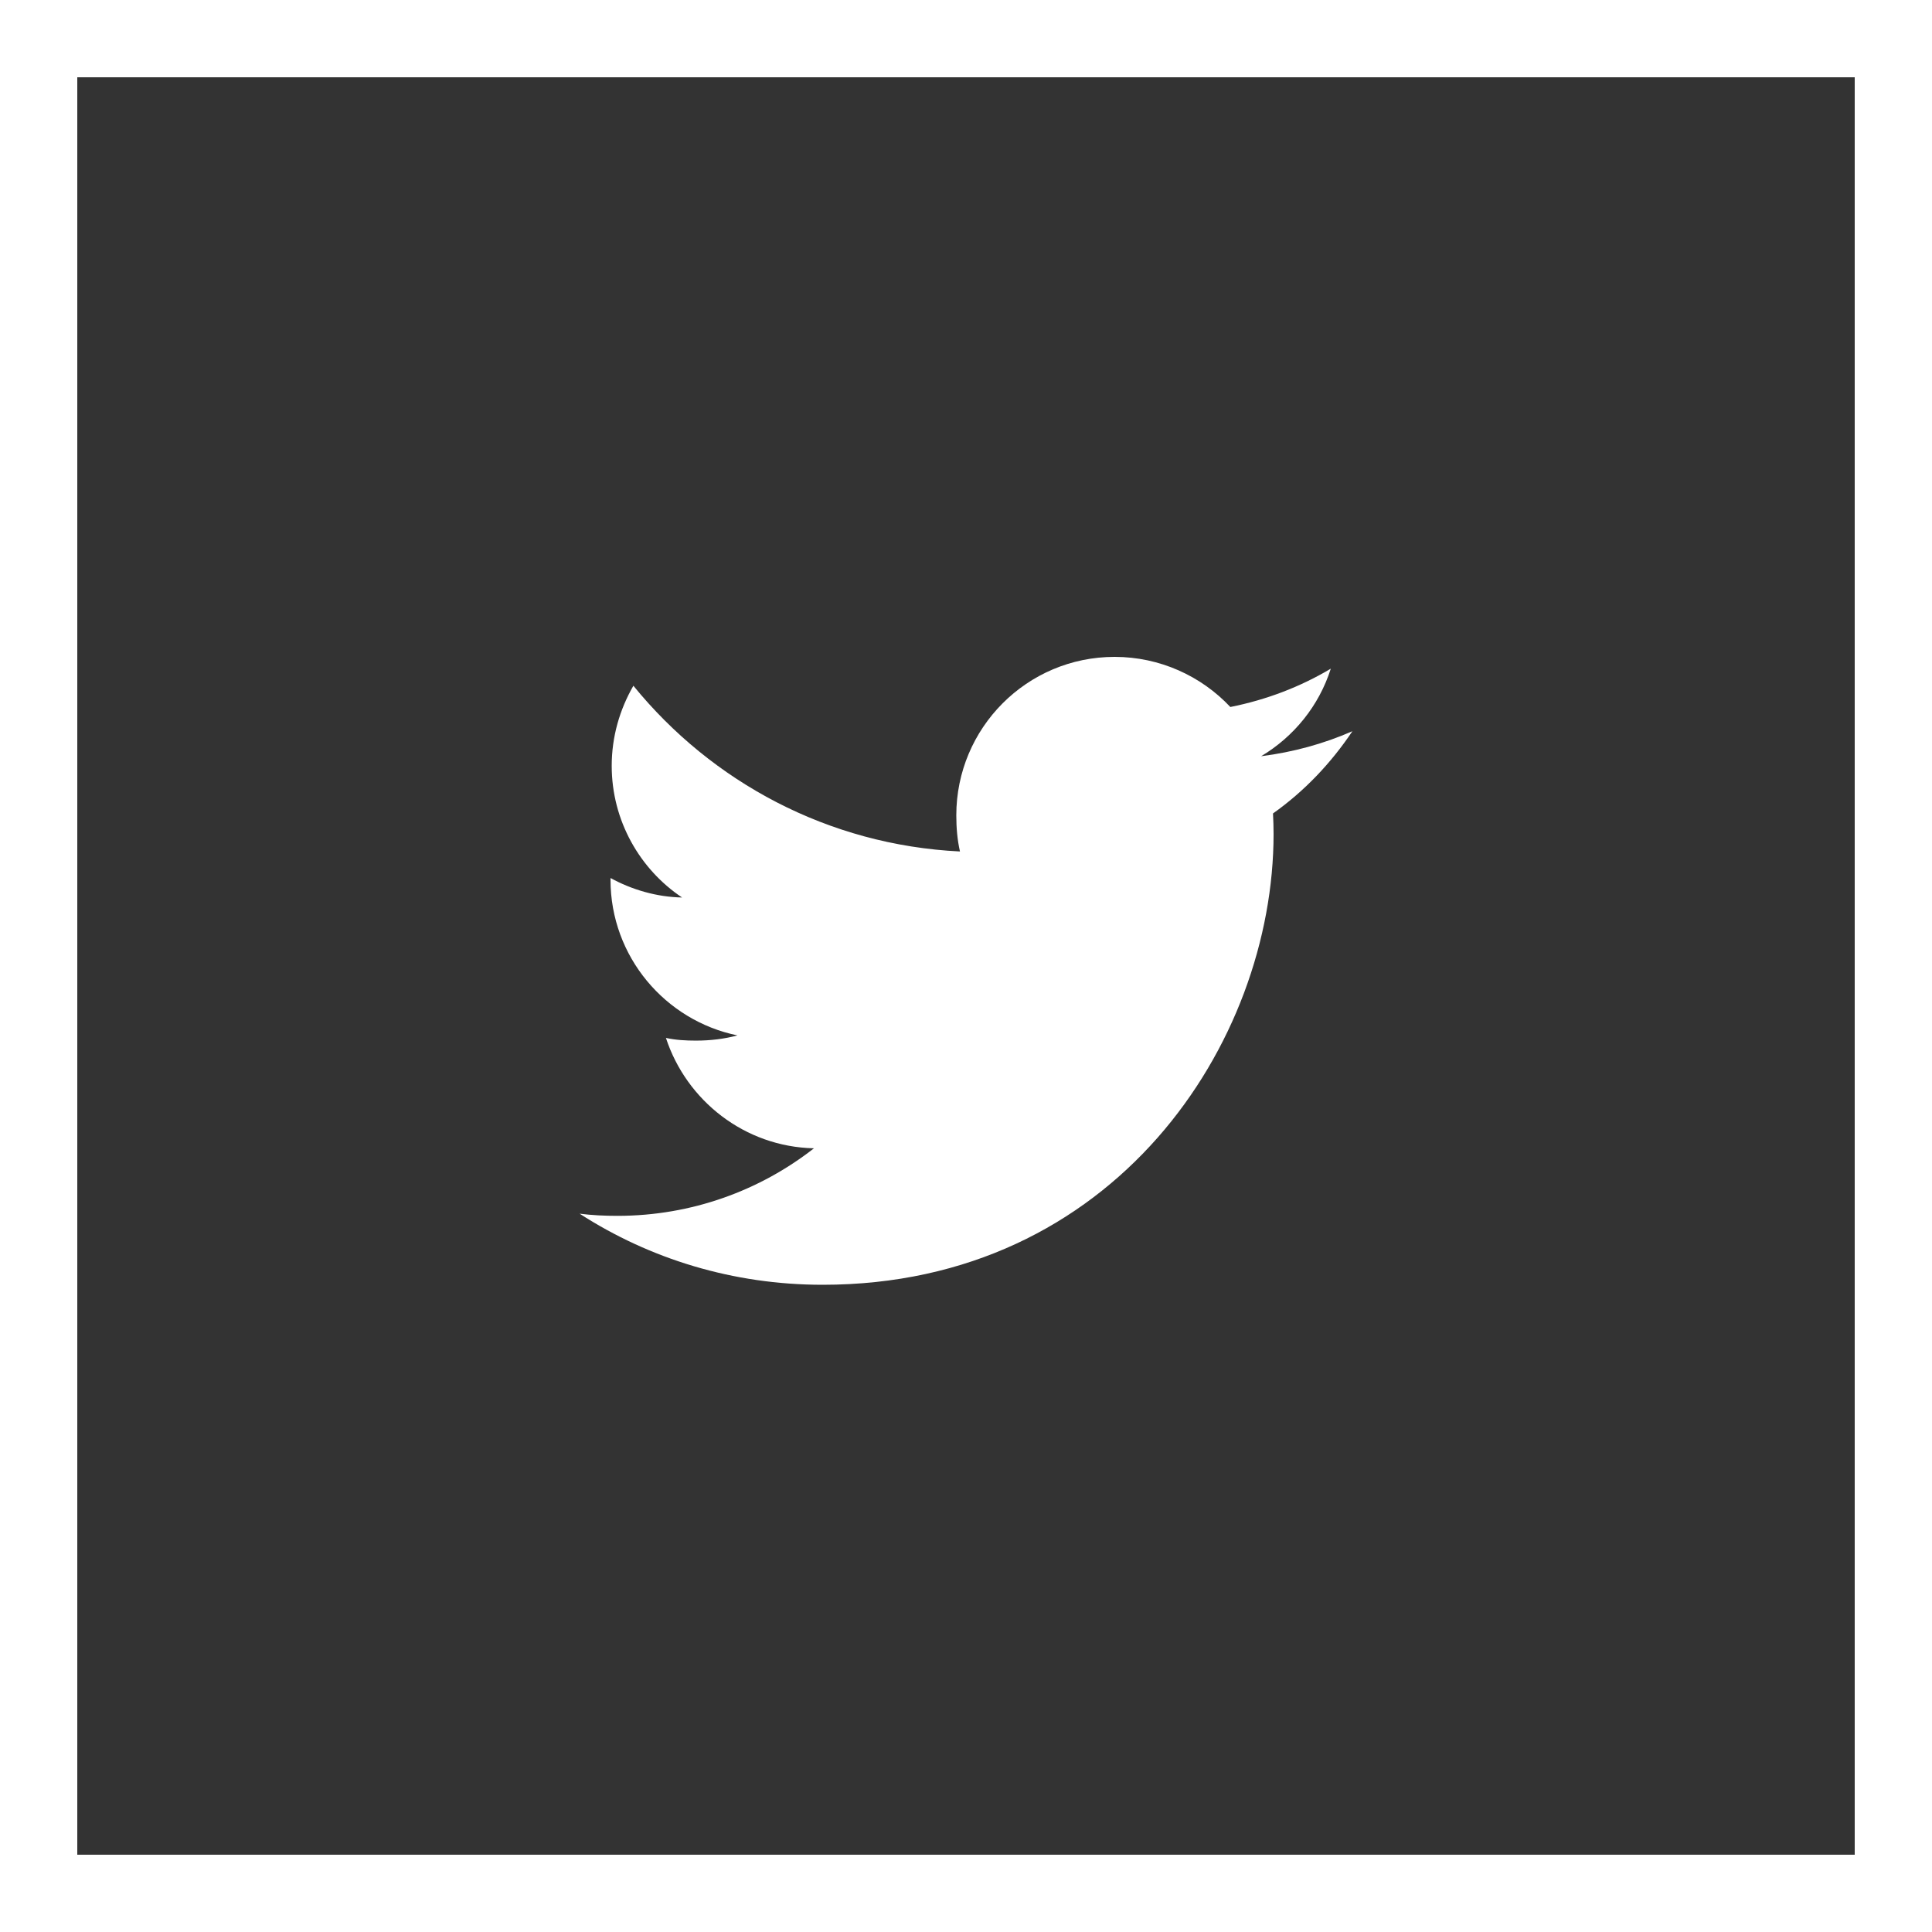 <svg width="50" height="50" viewBox="0 0 50 50" fill="none" xmlns="http://www.w3.org/2000/svg">
<rect x="0" y="0" width="50" height="50" fill="#333333" stroke="none"/>
<path d="M35 18.924C34.256 19.25 33.464 19.466 32.638 19.571C33.487 19.064 34.136 18.266 34.441 17.305C33.649 17.777 32.774 18.111 31.841 18.297C31.089 17.496 30.016 17 28.846 17C26.576 17 24.749 18.843 24.749 21.101C24.749 21.426 24.776 21.739 24.844 22.036C21.435 21.87 18.419 20.236 16.392 17.747C16.039 18.361 15.831 19.064 15.831 19.82C15.831 21.24 16.562 22.499 17.652 23.227C16.994 23.215 16.348 23.024 15.8 22.723C15.8 22.735 15.8 22.751 15.8 22.767C15.8 24.76 17.221 26.415 19.085 26.796C18.751 26.887 18.387 26.931 18.01 26.931C17.747 26.931 17.483 26.916 17.234 26.861C17.765 28.485 19.273 29.679 21.065 29.718C19.67 30.809 17.899 31.466 15.981 31.466C15.645 31.466 15.322 31.451 15 31.41C16.816 32.581 18.969 33.25 21.29 33.25C28.835 33.25 32.96 27 32.96 21.582C32.96 21.401 32.954 21.226 32.945 21.052C33.759 20.475 34.443 19.754 35 18.924Z" fill="white"/>
<rect x="1" y="1" width="48" height="48" stroke="white" stroke-width="2"/>
</svg>
